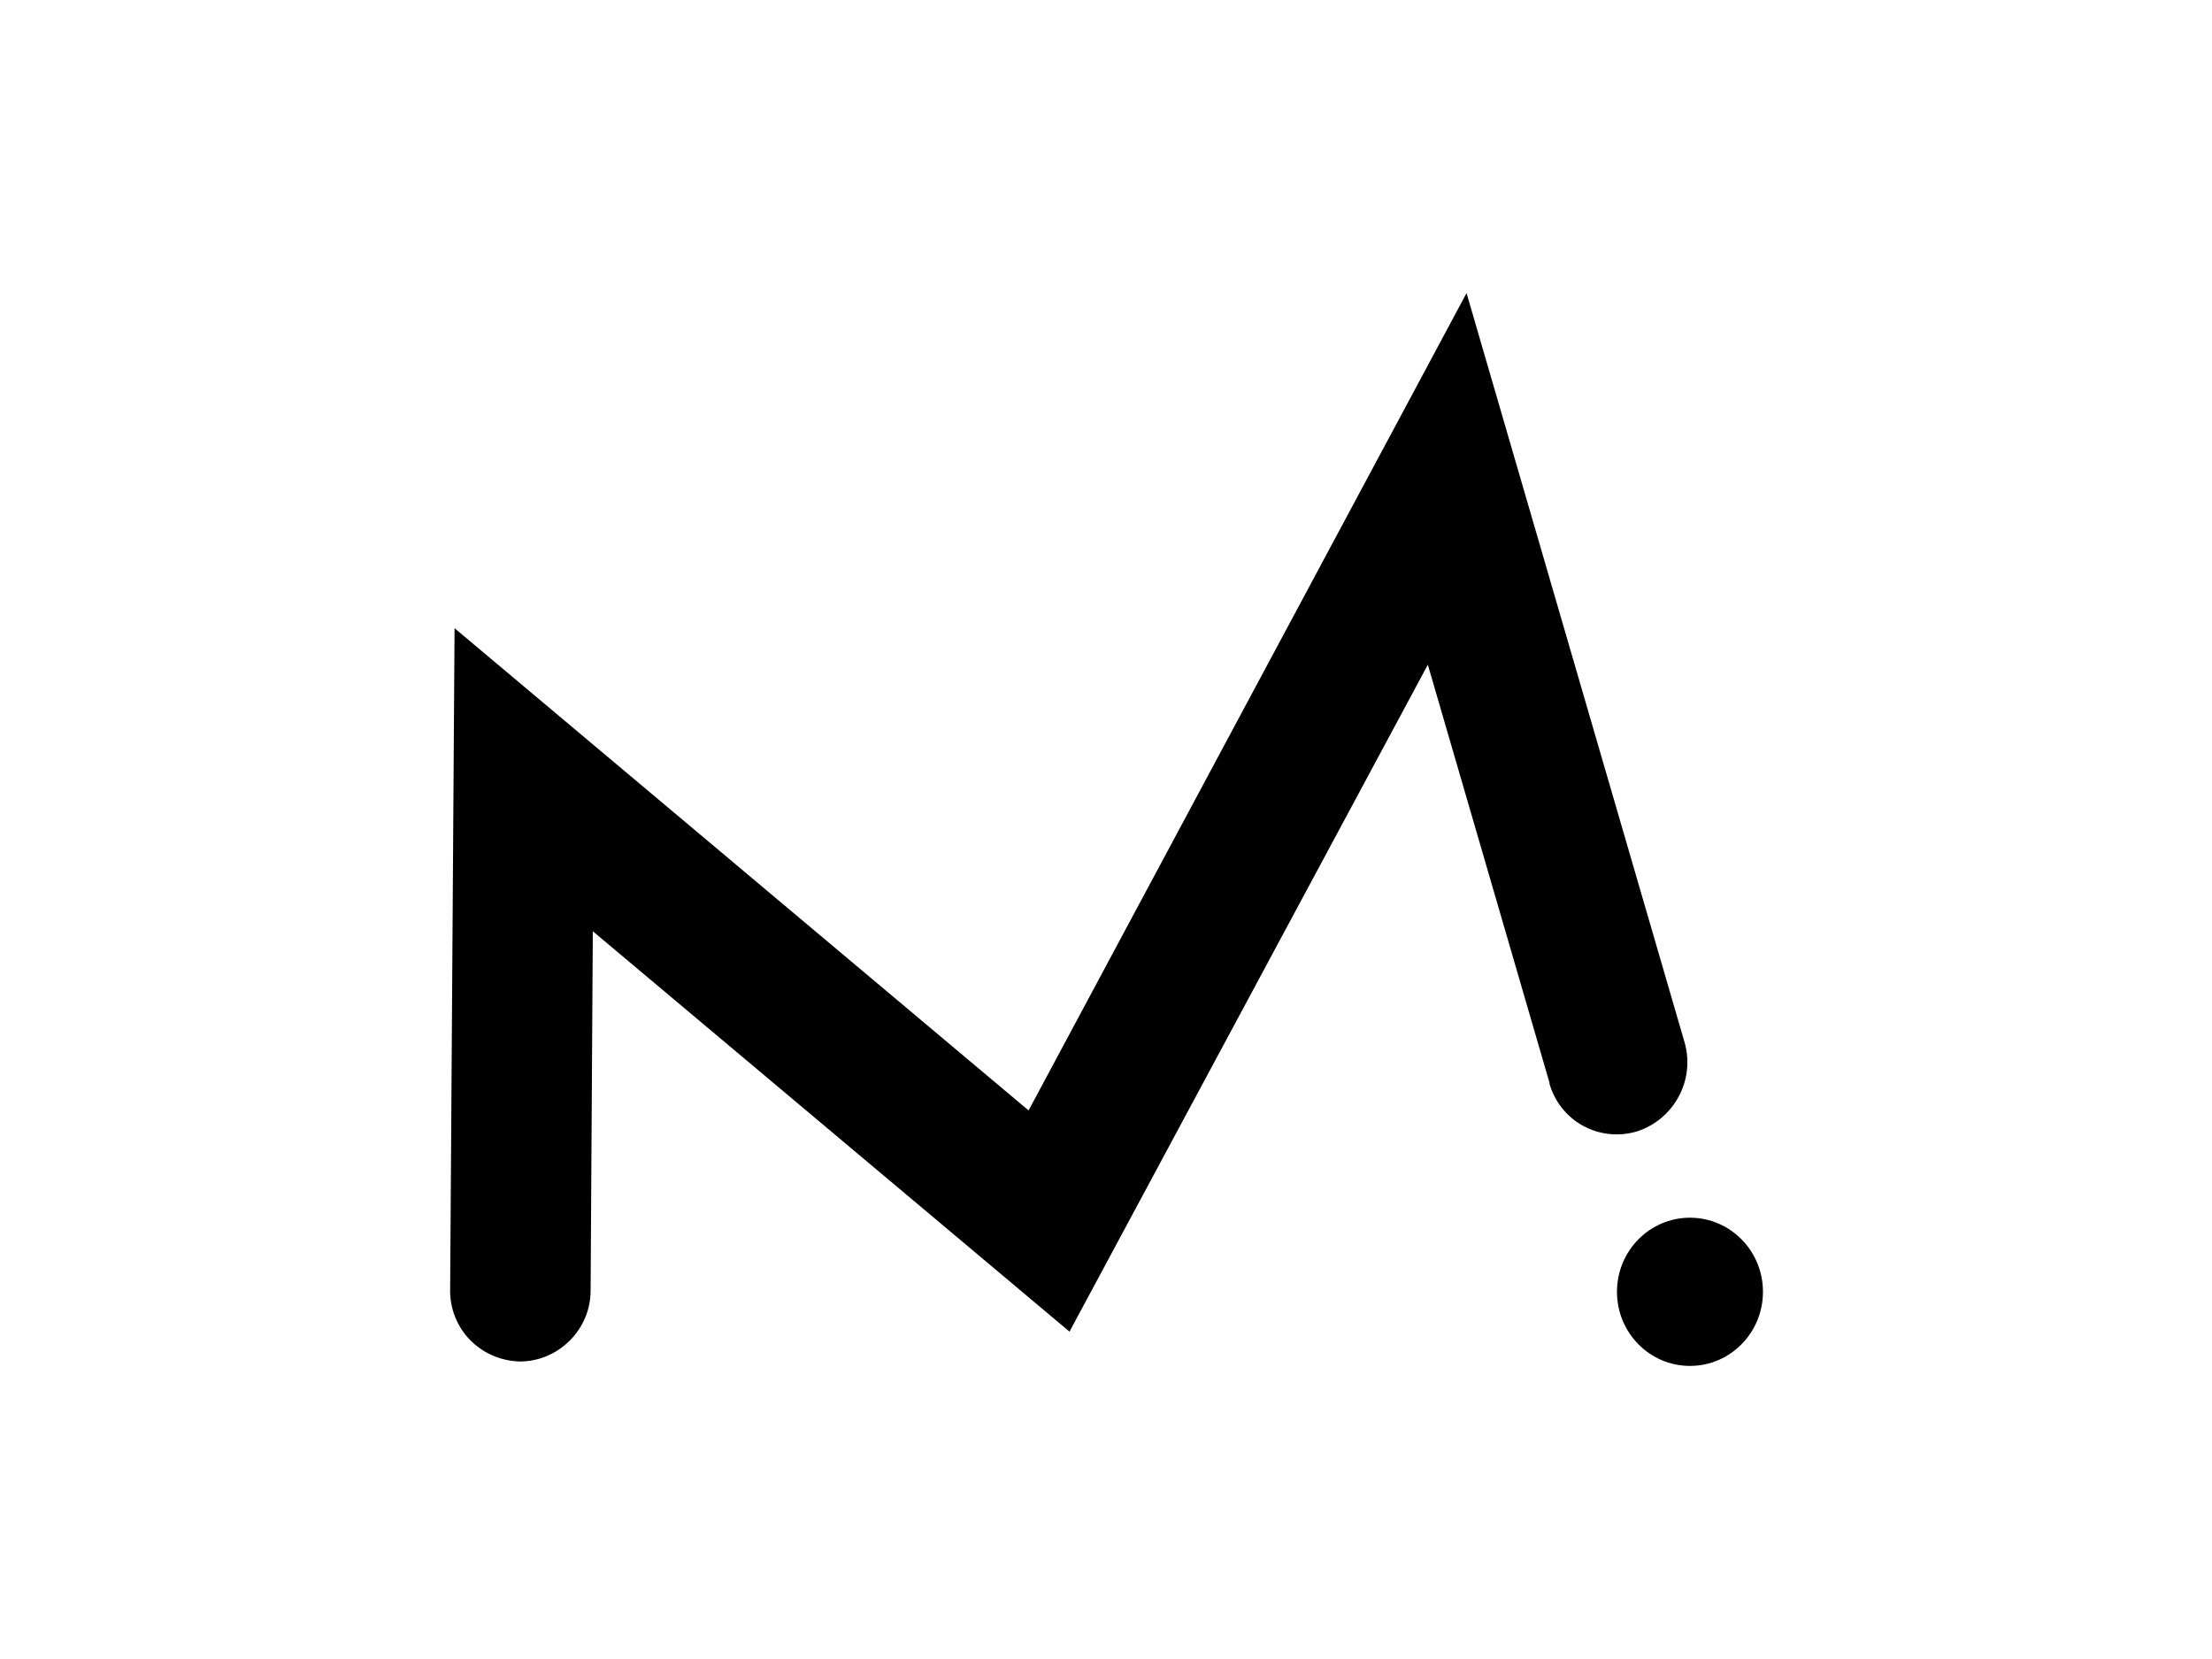 <?xml version="1.0" encoding="utf-8"?>
<!-- Generator: Adobe Illustrator 24.0.2, SVG Export Plug-In . SVG Version: 6.00 Build 0)  -->
<svg version="1.1" id="Layer_1" xmlns="http://www.w3.org/2000/svg" xmlns:xlink="http://www.w3.org/1999/xlink" x="0px" y="0px"
	 viewBox="0 0 200 150" style="enable-background:new 0 0 200 150;" xml:space="preserve">
<g>
	<path d="M47,123.1c-3.6-0.1-6.4-3-6.3-6.6l0,0l0.4-59.7L93,100.4l39.6-73.9l19.7,67.7c1,3.4-0.9,7-4.3,8.1c-3.4,1-6.9-0.9-7.9-4.3
		c0,0,0-0.1,0-0.1l-11-37.8l-32.4,60.3L53.6,84.2l-0.2,32.5C53.4,120.2,50.5,123.1,47,123.1C47,123.1,47,123.1,47,123.1L47,123.1z"
		/>
	<ellipse cx="152.8" cy="116.8" rx="6.6" ry="6.7"/>
</g>
</svg>
